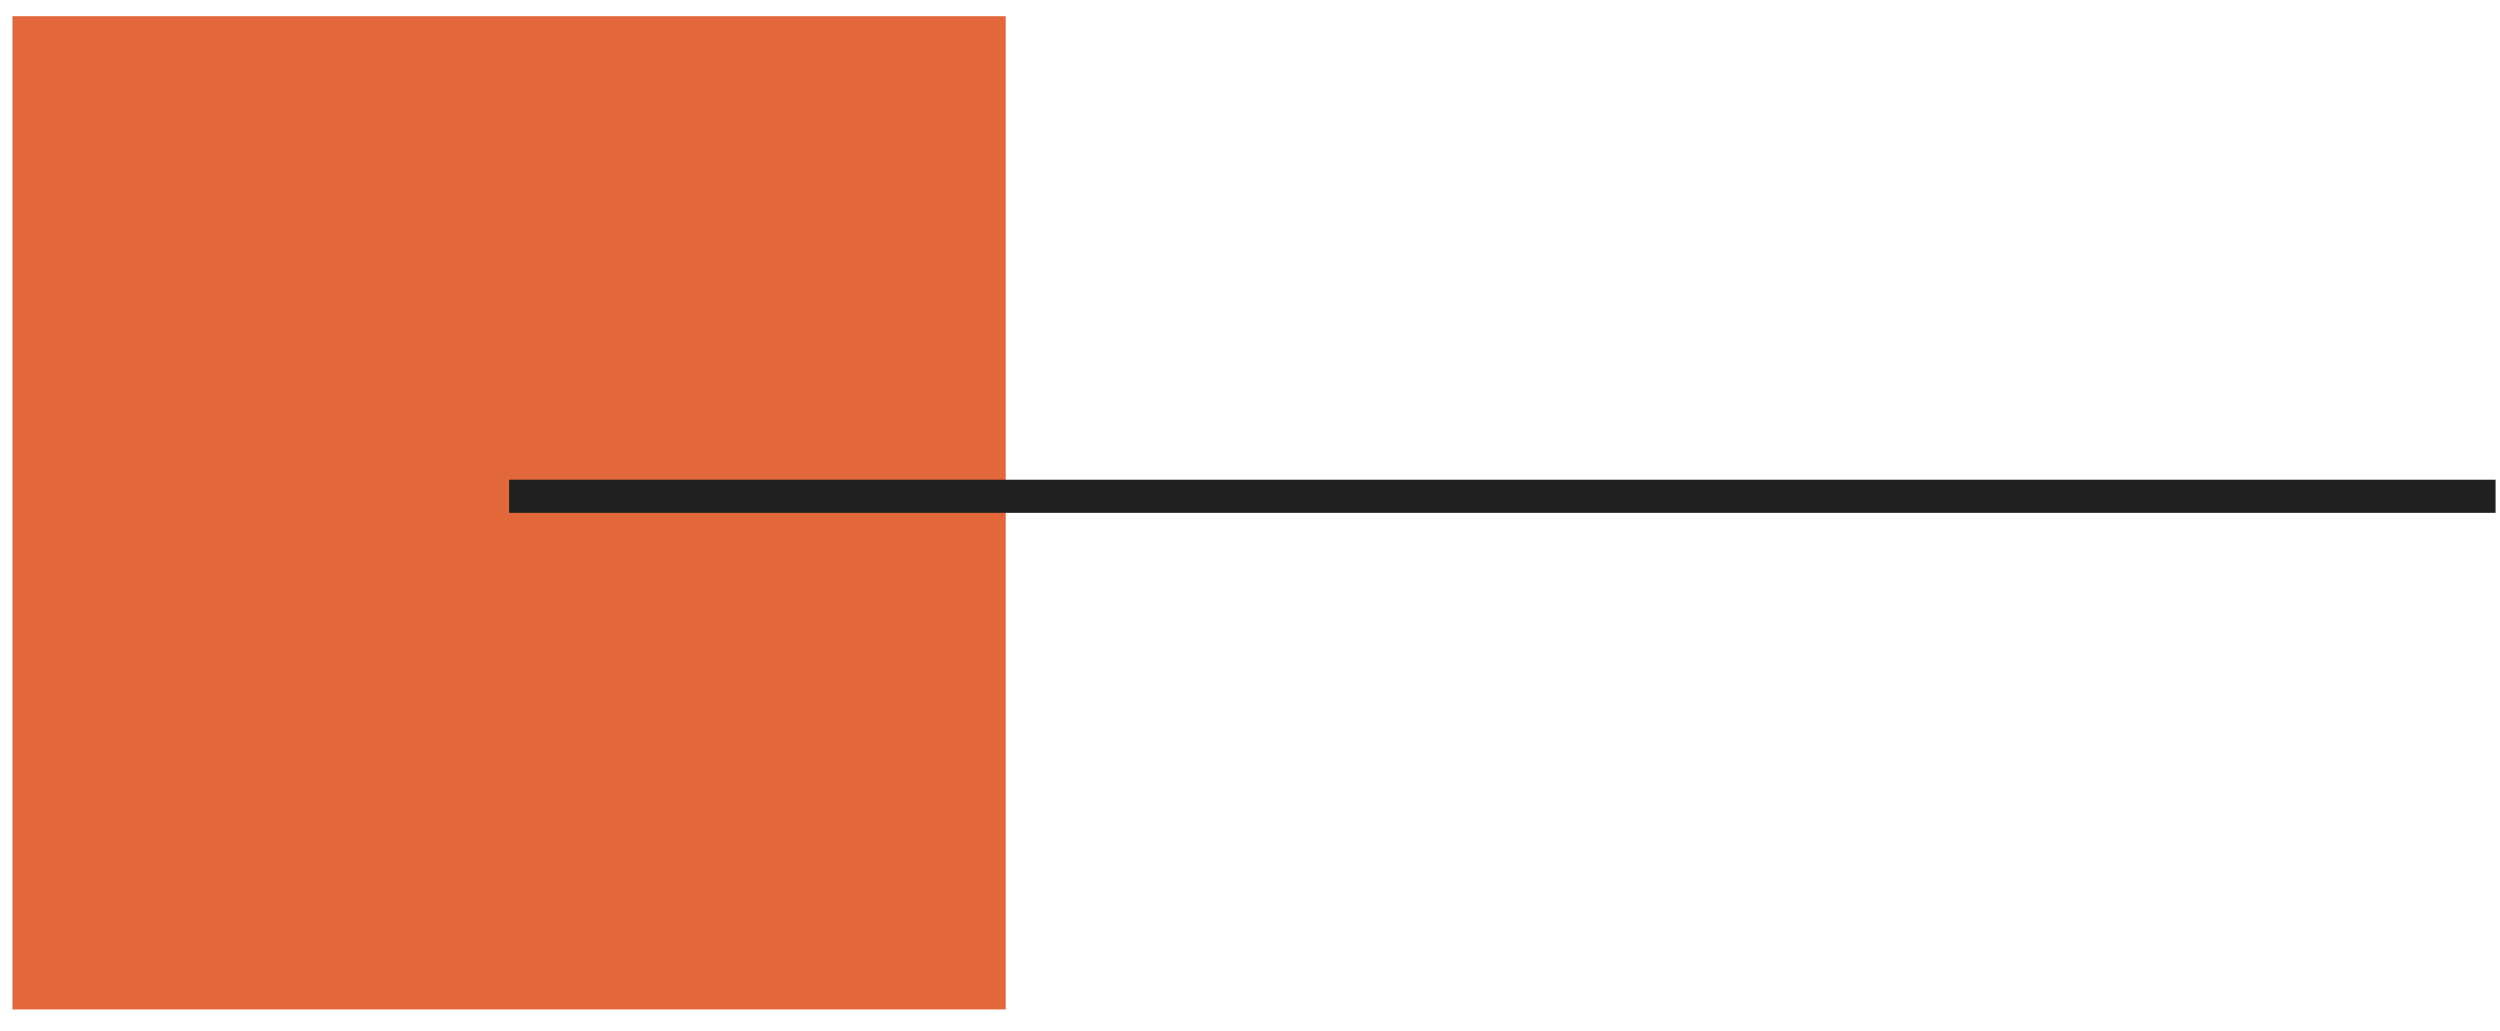 <svg xmlns="http://www.w3.org/2000/svg" width="114" height="47" viewBox="0 0 114 47" fill="none"><g id="Group 1466"><rect id="Rectangle 427" x="0.569" y="0.739" width="45.292" height="45.292" fill="#E2673A"></rect><line id="Line 1" x1="23.215" y1="22.63" x2="113.798" y2="22.63" stroke="#202020" stroke-width="1.51"></line></g></svg>
